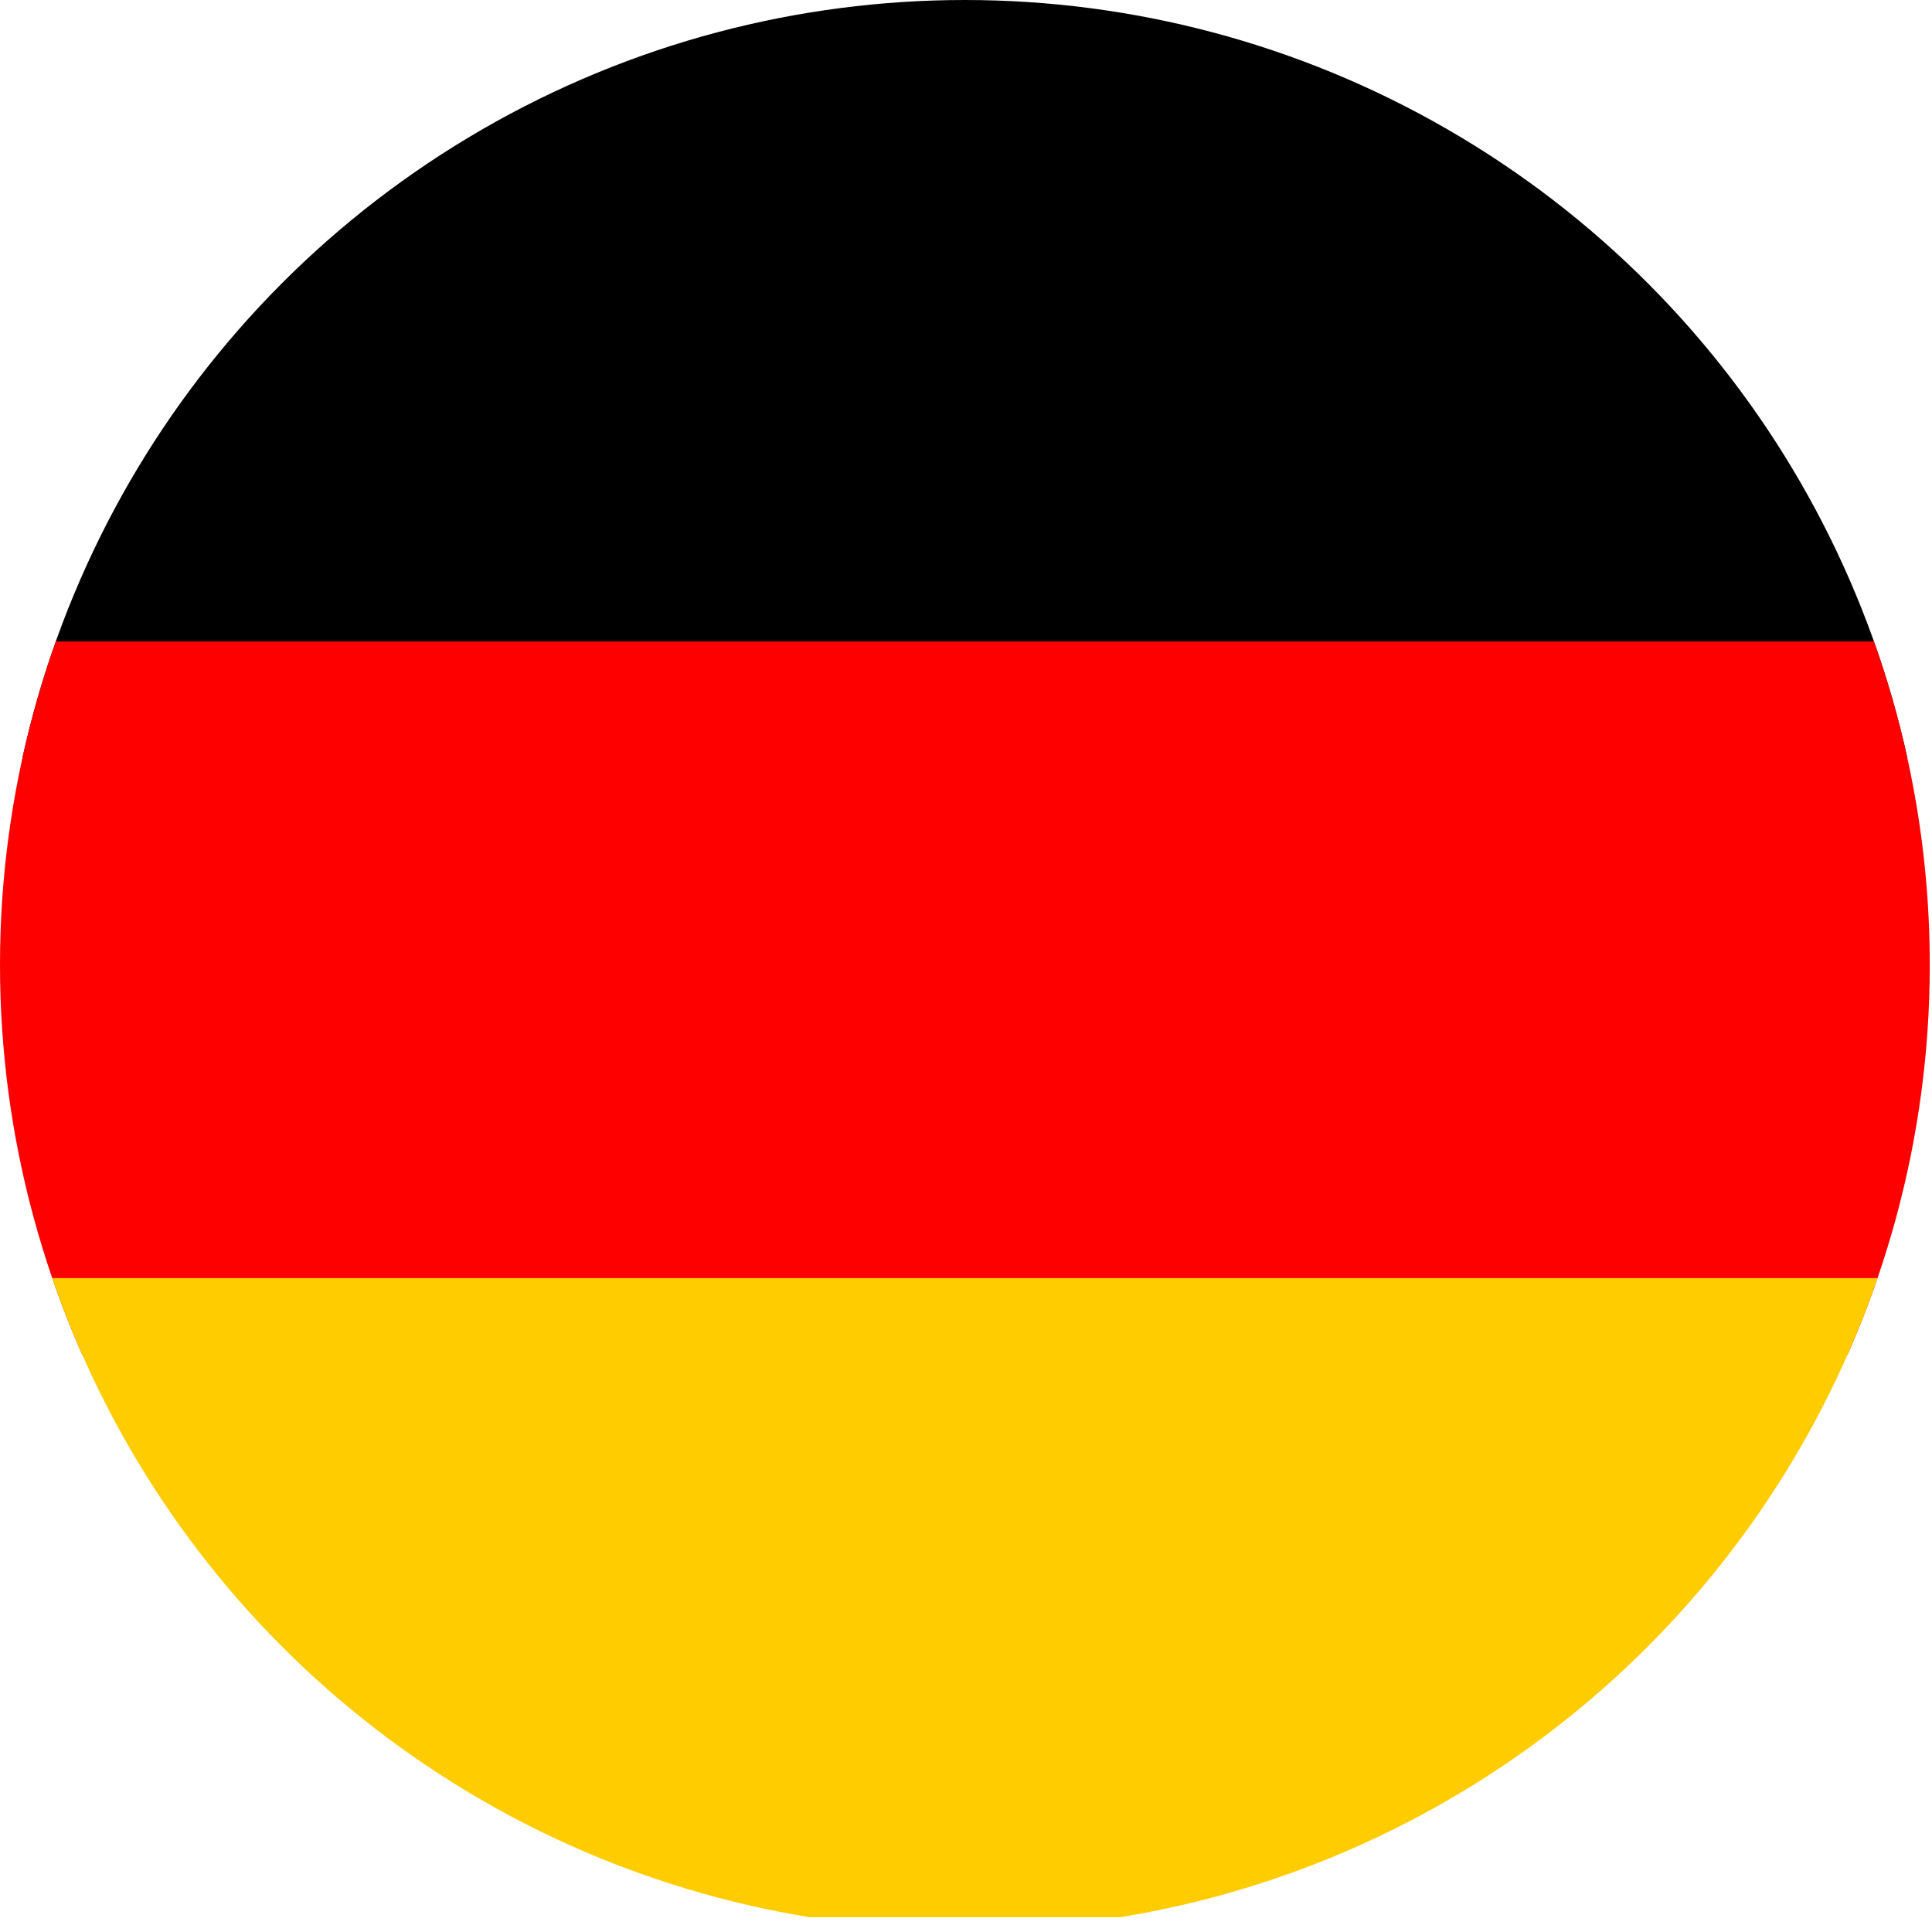 <?xml version="1.0" encoding="UTF-8" standalone="no"?>
<!DOCTYPE svg PUBLIC "-//W3C//DTD SVG 1.1//EN" "http://www.w3.org/Graphics/SVG/1.1/DTD/svg11.dtd">
<svg width="100%" height="100%" viewBox="0 0 26 26" version="1.1" xmlns="http://www.w3.org/2000/svg" xmlns:xlink="http://www.w3.org/1999/xlink" xml:space="preserve" xmlns:serif="http://www.serif.com/" style="fill-rule:evenodd;clip-rule:evenodd;stroke-linejoin:round;stroke-miterlimit:2;">
    <circle cx="12.985" cy="12.985" r="12.985" style="fill:none;"/>
    <clipPath id="_clip1">
        <circle cx="12.985" cy="12.985" r="12.985"/>
    </clipPath>
    <g clip-path="url(#_clip1)">
        <g id="black_stripe" transform="matrix(0.043,0,0,0.017,0,0)">
            <rect x="0" y="0" width="1000" height="600"/>
        </g>
        <g id="red_stripe" transform="matrix(0.043,0,0,0.024,0,3.833)">
            <rect x="0" y="200" width="1000" height="400" style="fill:rgb(255,0,0);"/>
        </g>
        <g id="gold_stripe" transform="matrix(0.043,0,0,0.043,0,0)">
            <rect x="0" y="400" width="1000" height="200" style="fill:rgb(255,204,0);"/>
        </g>
    </g>
</svg>
